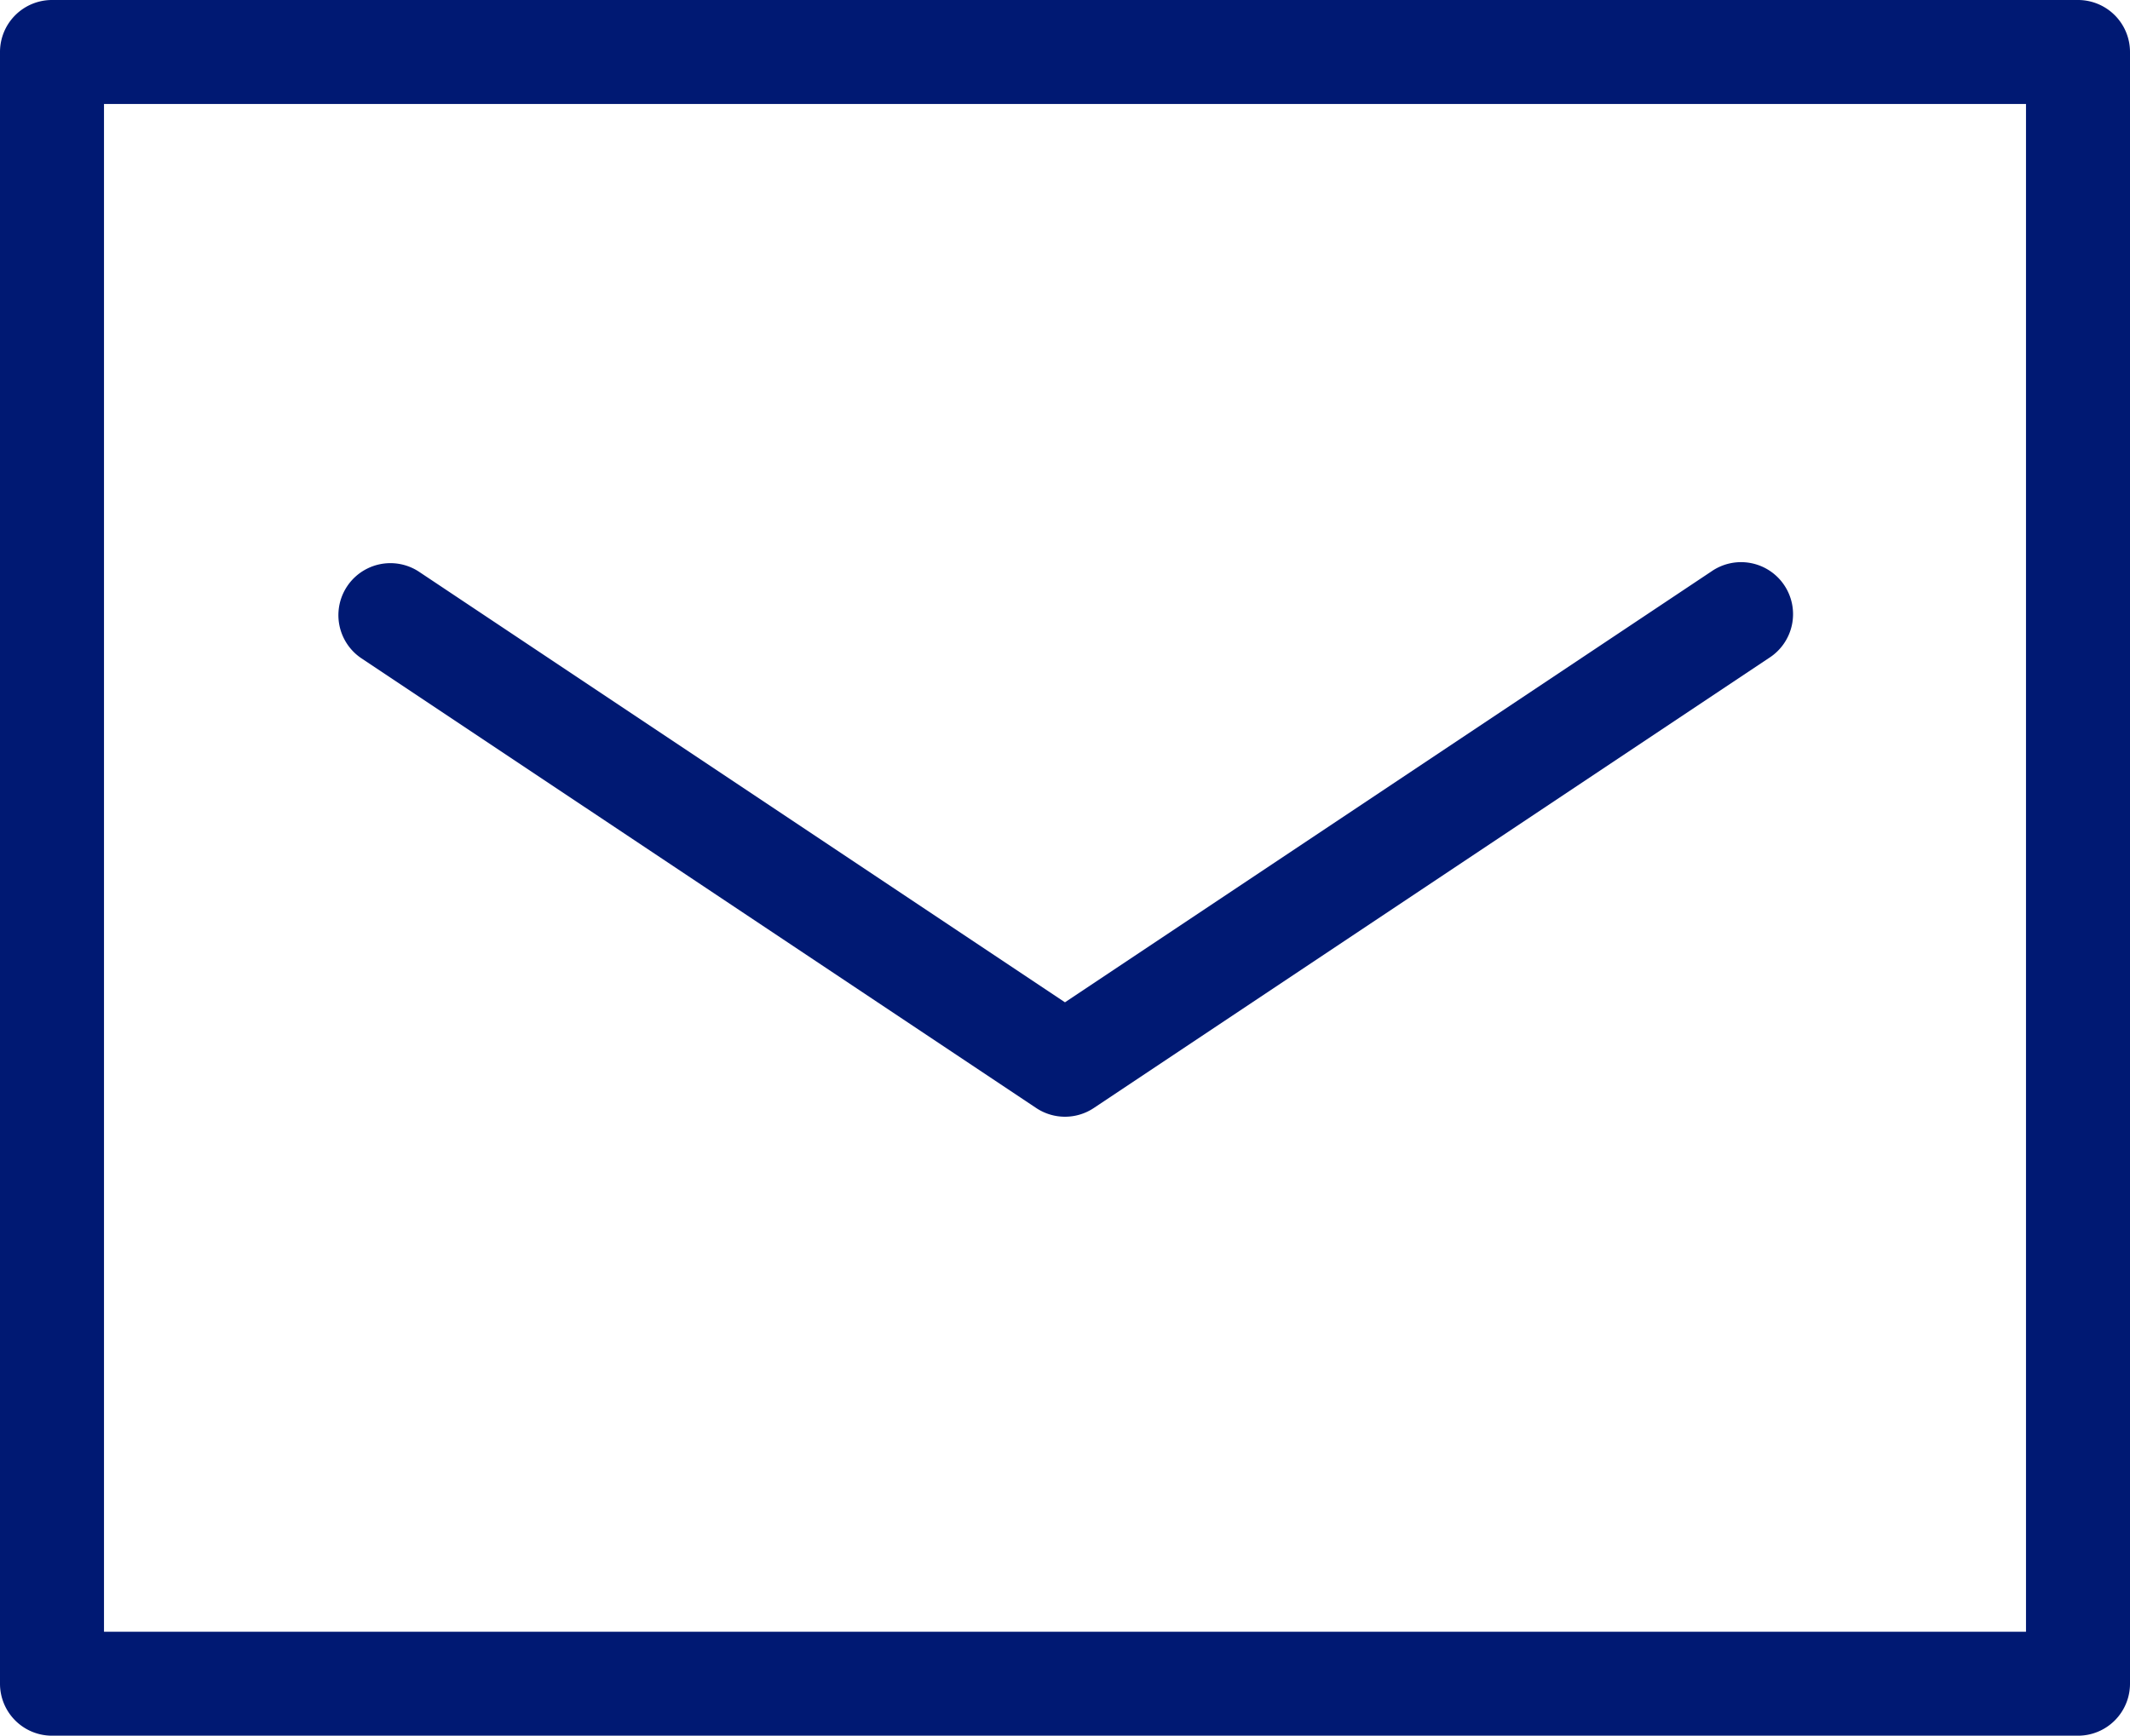 <svg xmlns="http://www.w3.org/2000/svg" width="40.963" height="33.387" viewBox="0 0 40.963 33.387"><g transform="translate(8 1)"><g transform="translate(-7 0)"><path d="M44.963,45.387H6a1,1,0,0,1-1-1V13a1,1,0,0,1,1-1H44.963a1,1,0,0,1,1,1V44.387A1,1,0,0,1,44.963,45.387ZM7,43.387H43.963V14H7Z" transform="translate(-6 -13)" fill="#001973"/><path d="M24.988,32.658a1,1,0,0,1-.555-.168L11.445,23.832a1,1,0,0,1,1.109-1.664l12.433,8.289L37.42,22.168a1,1,0,1,1,1.109,1.664L25.542,32.49A1,1,0,0,1,24.988,32.658Z" transform="translate(-5.506 -12.177)" fill="#001973"/></g></g></svg>